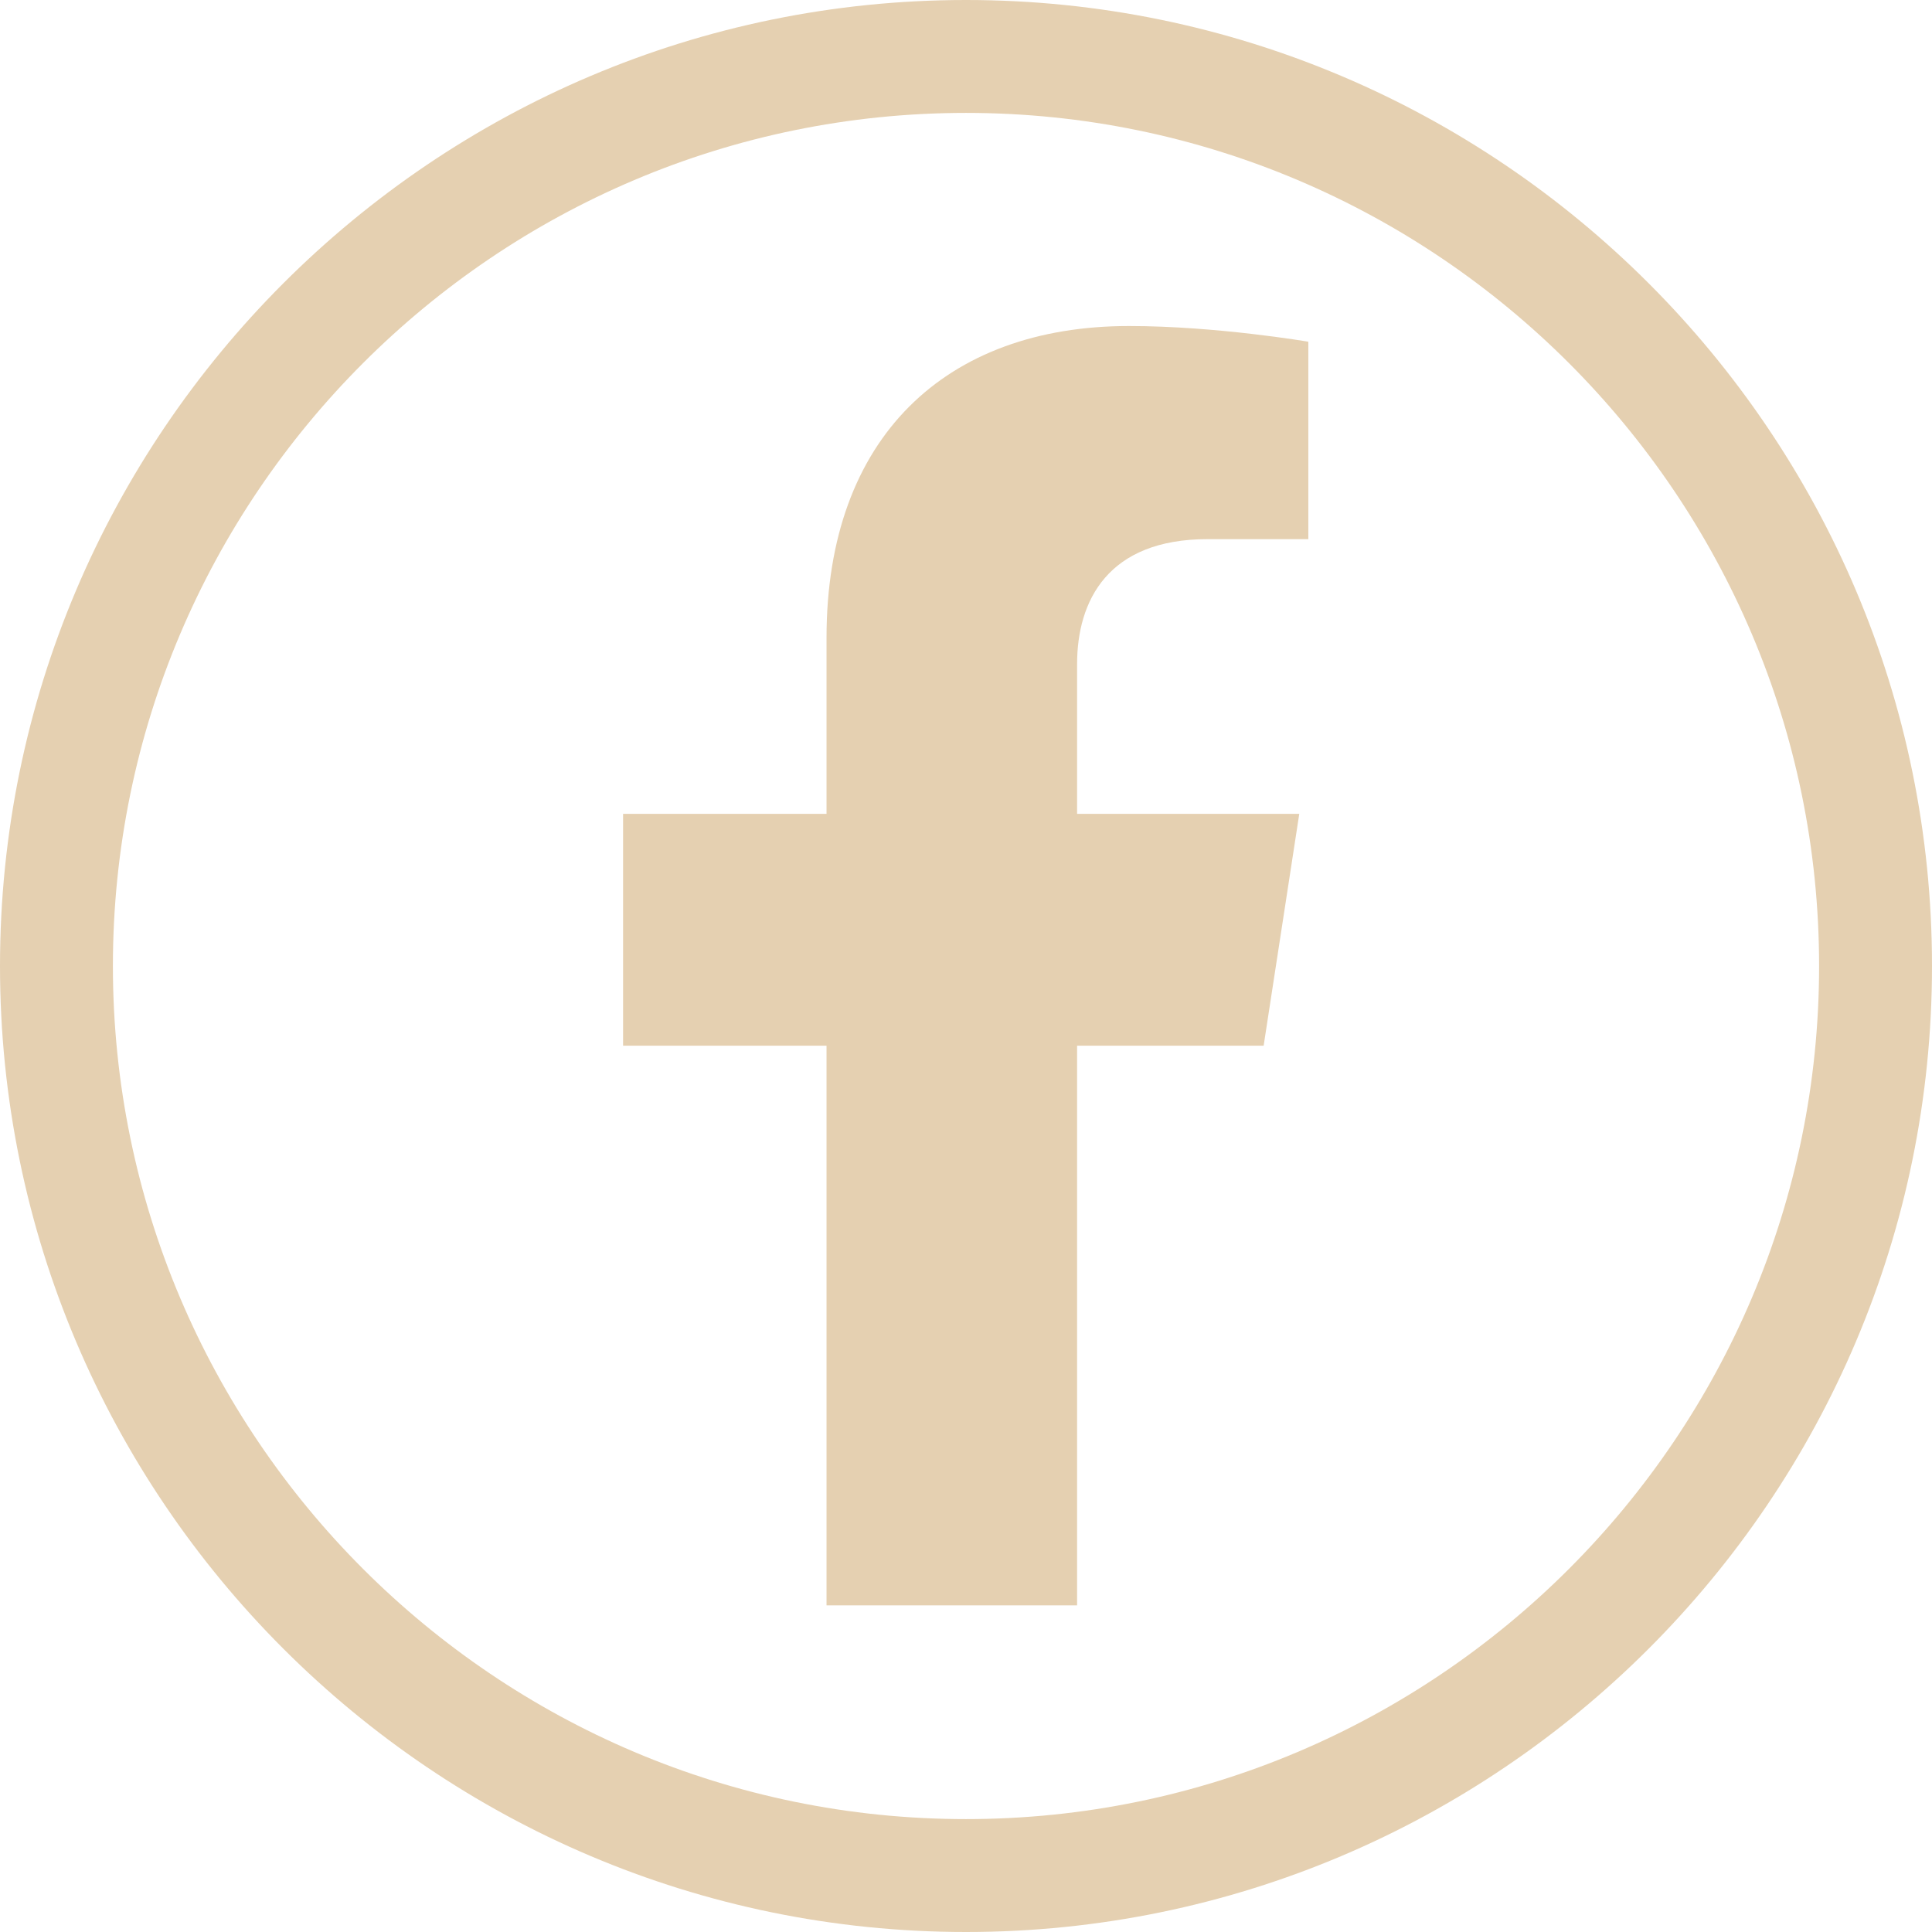 <?xml version="1.0" encoding="utf-8"?>
<!-- Generator: Adobe Illustrator 27.4.1, SVG Export Plug-In . SVG Version: 6.00 Build 0)  -->
<svg version="1.1" id="Layer_1" xmlns="http://www.w3.org/2000/svg" xmlns:xlink="http://www.w3.org/1999/xlink" x="0px" y="0px"
	 viewBox="0 0 32 32" style="enable-background:new 0 0 32 32;" xml:space="preserve">
<style type="text/css">
	.st0{fill:#E5D0B1;}
</style>
<g>
	<path class="st0" d="M20.93,17.32l0.59-3.84h-3.68V11c0-1.05,0.51-2.07,2.16-2.07h1.67V5.66c0,0-1.52-0.26-2.97-0.26
		c-3.03,0-5.01,1.84-5.01,5.16v2.92h-3.37v3.84h3.37v9.27h4.15v-9.27H20.93z"/>
	<path class="st0" d="M16,32C7.18,32,0,24.82,0,16C0,7.18,7.18,0,16,0c8.82,0,16,7.18,16,16C32,24.82,24.82,32,16,32z M16,1.87
		C8.21,1.87,1.87,8.21,1.87,16S8.21,30.13,16,30.13S30.13,23.79,30.13,16S23.79,1.87,16,1.87z"/>
</g>
</svg>
